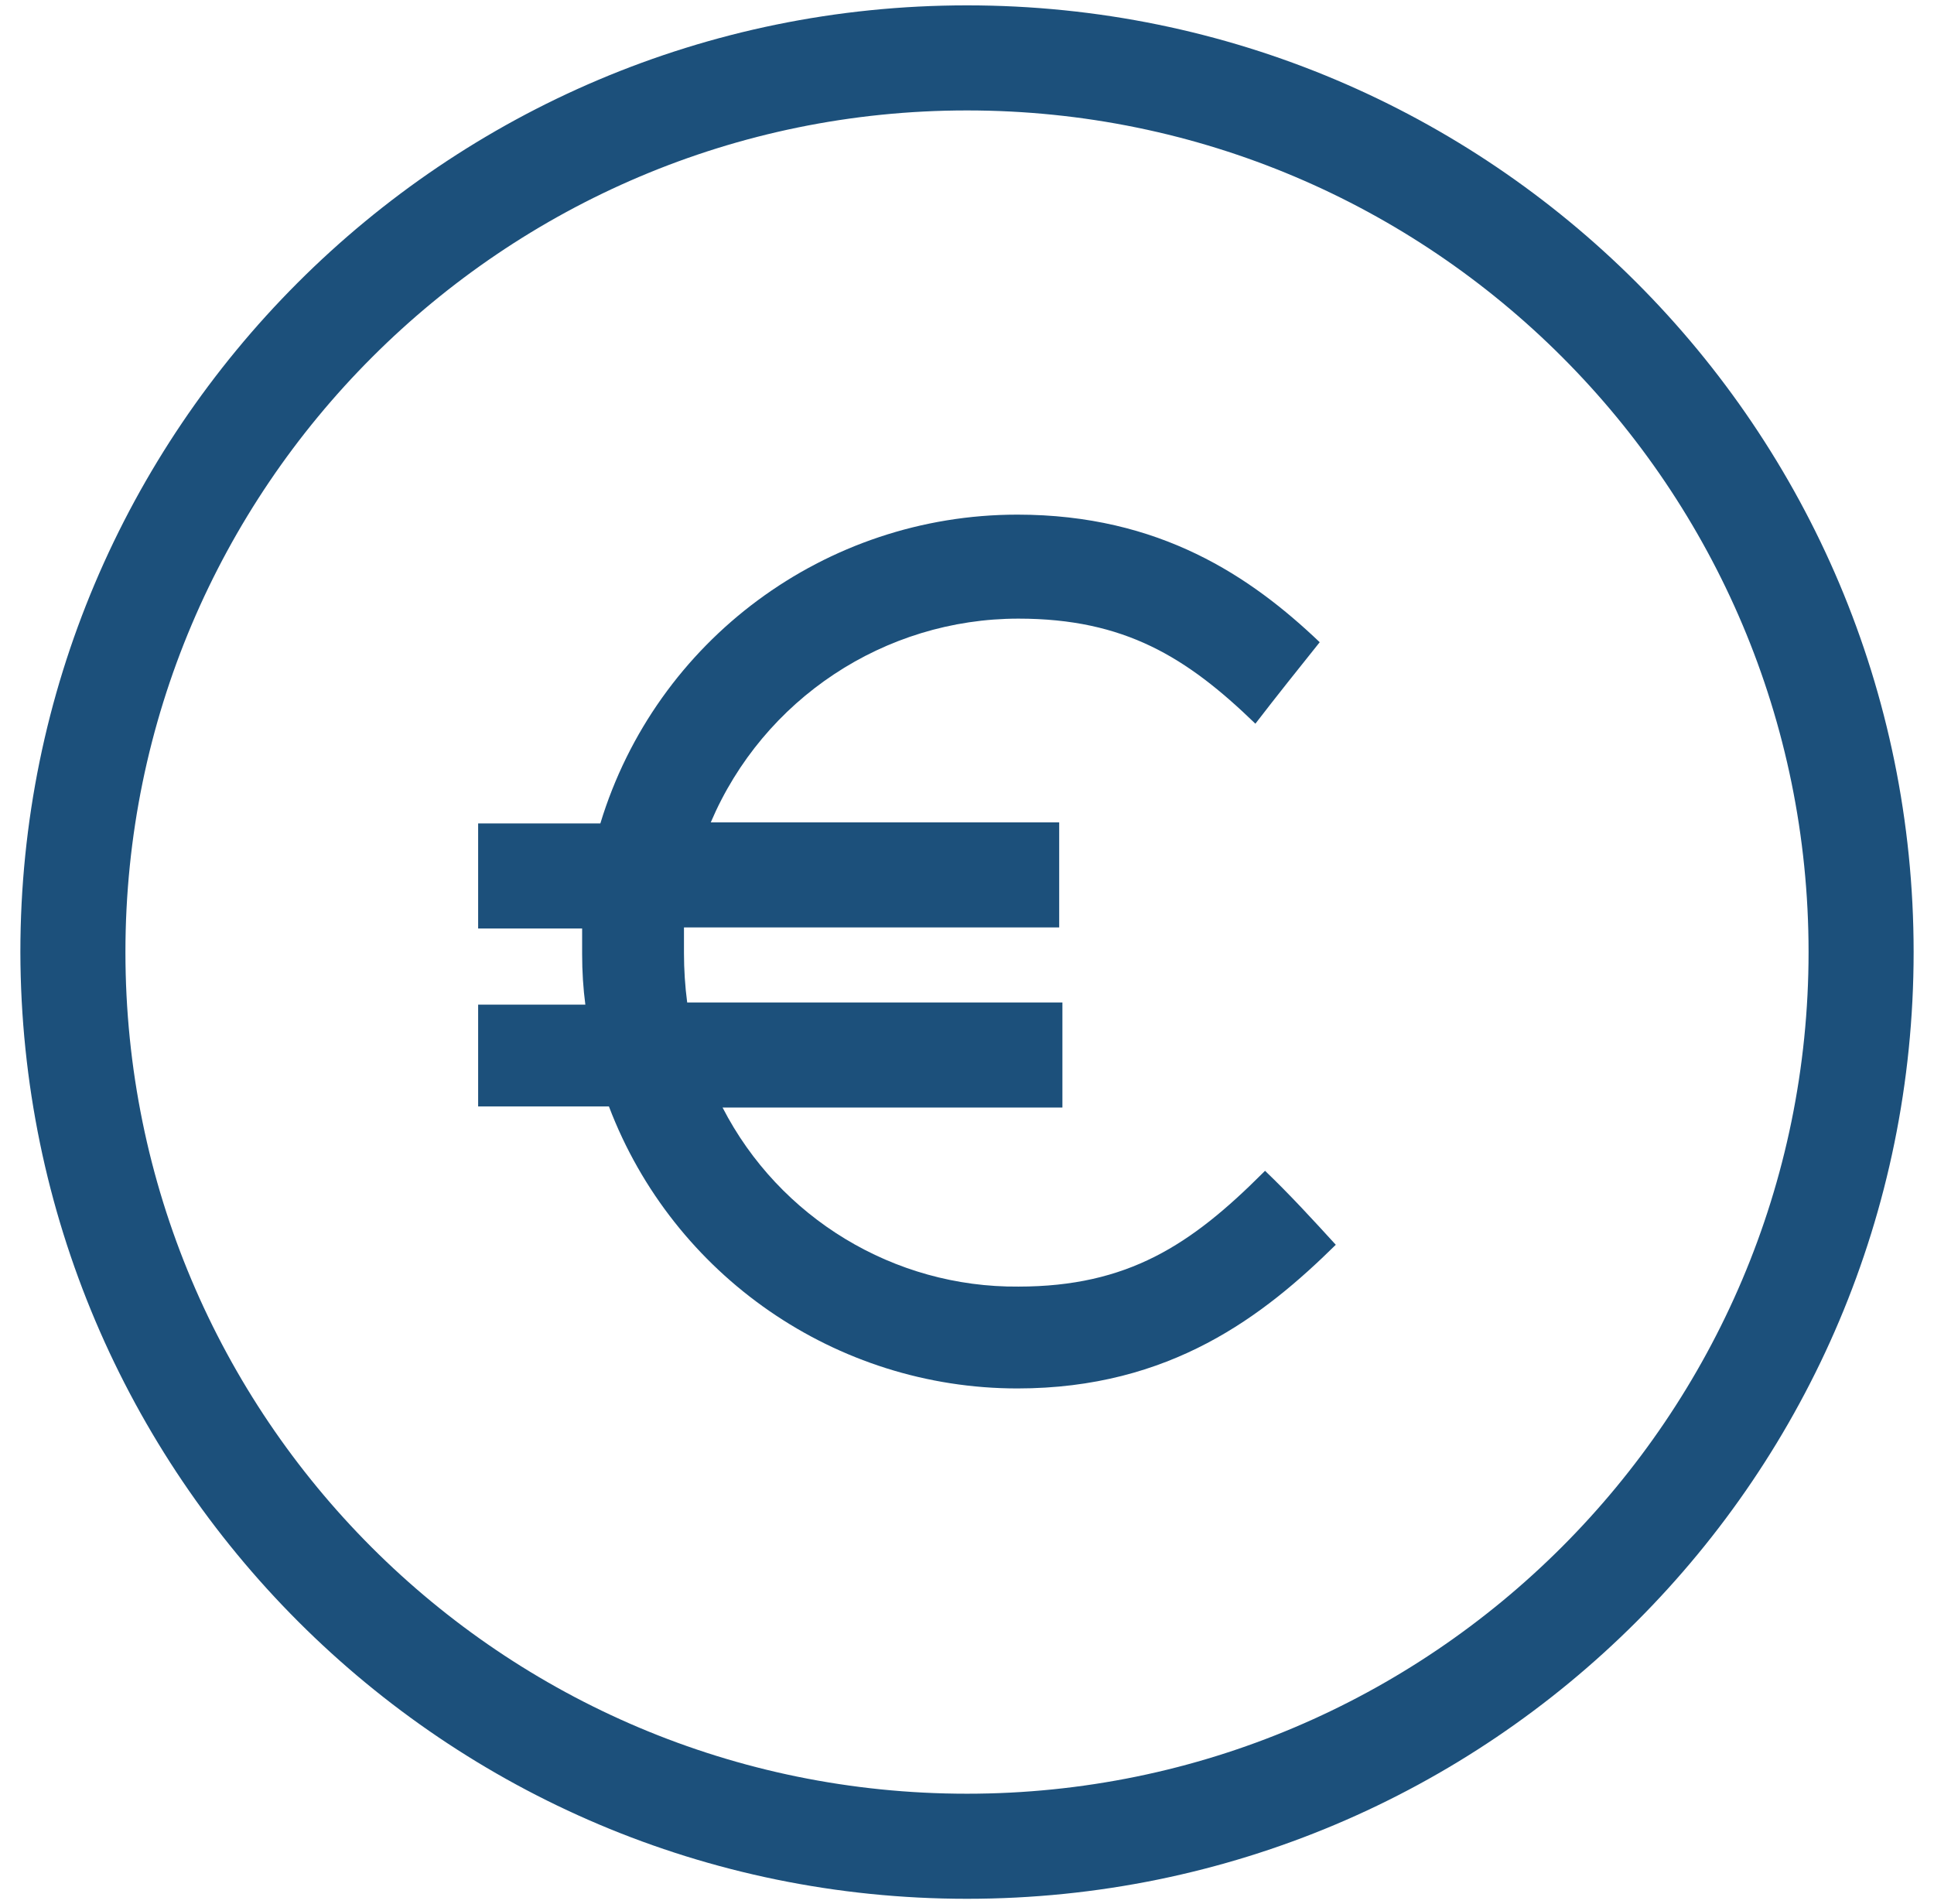 <?xml version="1.0" encoding="utf-8"?>
<!-- Generator: Adobe Illustrator 27.1.1, SVG Export Plug-In . SVG Version: 6.00 Build 0)  -->
<svg version="1.1" id="Livello_1" xmlns="http://www.w3.org/2000/svg" xmlns:xlink="http://www.w3.org/1999/xlink" x="0px" y="0px"
	 viewBox="0 0 180.4 177.6" style="enable-background:new 0 0 180.4 177.6;" xml:space="preserve">
<style type="text/css">
	.st0{fill:#1C507B;}
</style>
<g>
	<path class="st0" d="M90.2,177.1c48.8,0,88.3-39.5,88.3-88.3S139,0.5,90.2,0.5S1.9,40.1,1.9,88.8l0,0
		C2,137.6,41.5,177.1,90.2,177.1z M90.2,10.3c43.4,0,78.5,35.2,78.5,78.5s-35.2,78.5-78.5,78.5c-43.4,0-78.5-35.1-78.5-78.5
		C11.7,45.5,46.9,10.3,90.2,10.3L90.2,10.3z"/>
	<path class="st0" d="M118,109.2c-0.1,0.1-0.1,0.1-0.2,0.2c-6.7,6.7-12.6,10.6-22.8,10.6c-11.6,0.1-22.3-6.4-27.6-16.7h31.7v-9.8
		h-35c-0.2-1.5-0.3-3.1-0.3-4.6v-2.4h35v-9.8H66.3c4.9-11.5,16.2-19,28.7-19c9.9,0,15.7,3.6,22.1,9.8c2-2.6,4-5.1,6-7.6
		C116.7,53.8,108.2,48,94.9,48C77,48,61.2,59.7,56,76.8H44.6v9.8h9.7V89c0,1.6,0.1,3.2,0.3,4.7h-9.8c-0.1,0-0.1,0-0.2,0v9.5l0,0
		h12.2c6,15.8,21.2,26.3,38.1,26.3c14.3,0,23-6.8,29.7-13.4l0,0C122.5,113.8,120.3,111.4,118,109.2z"/>
</g>
</svg>
